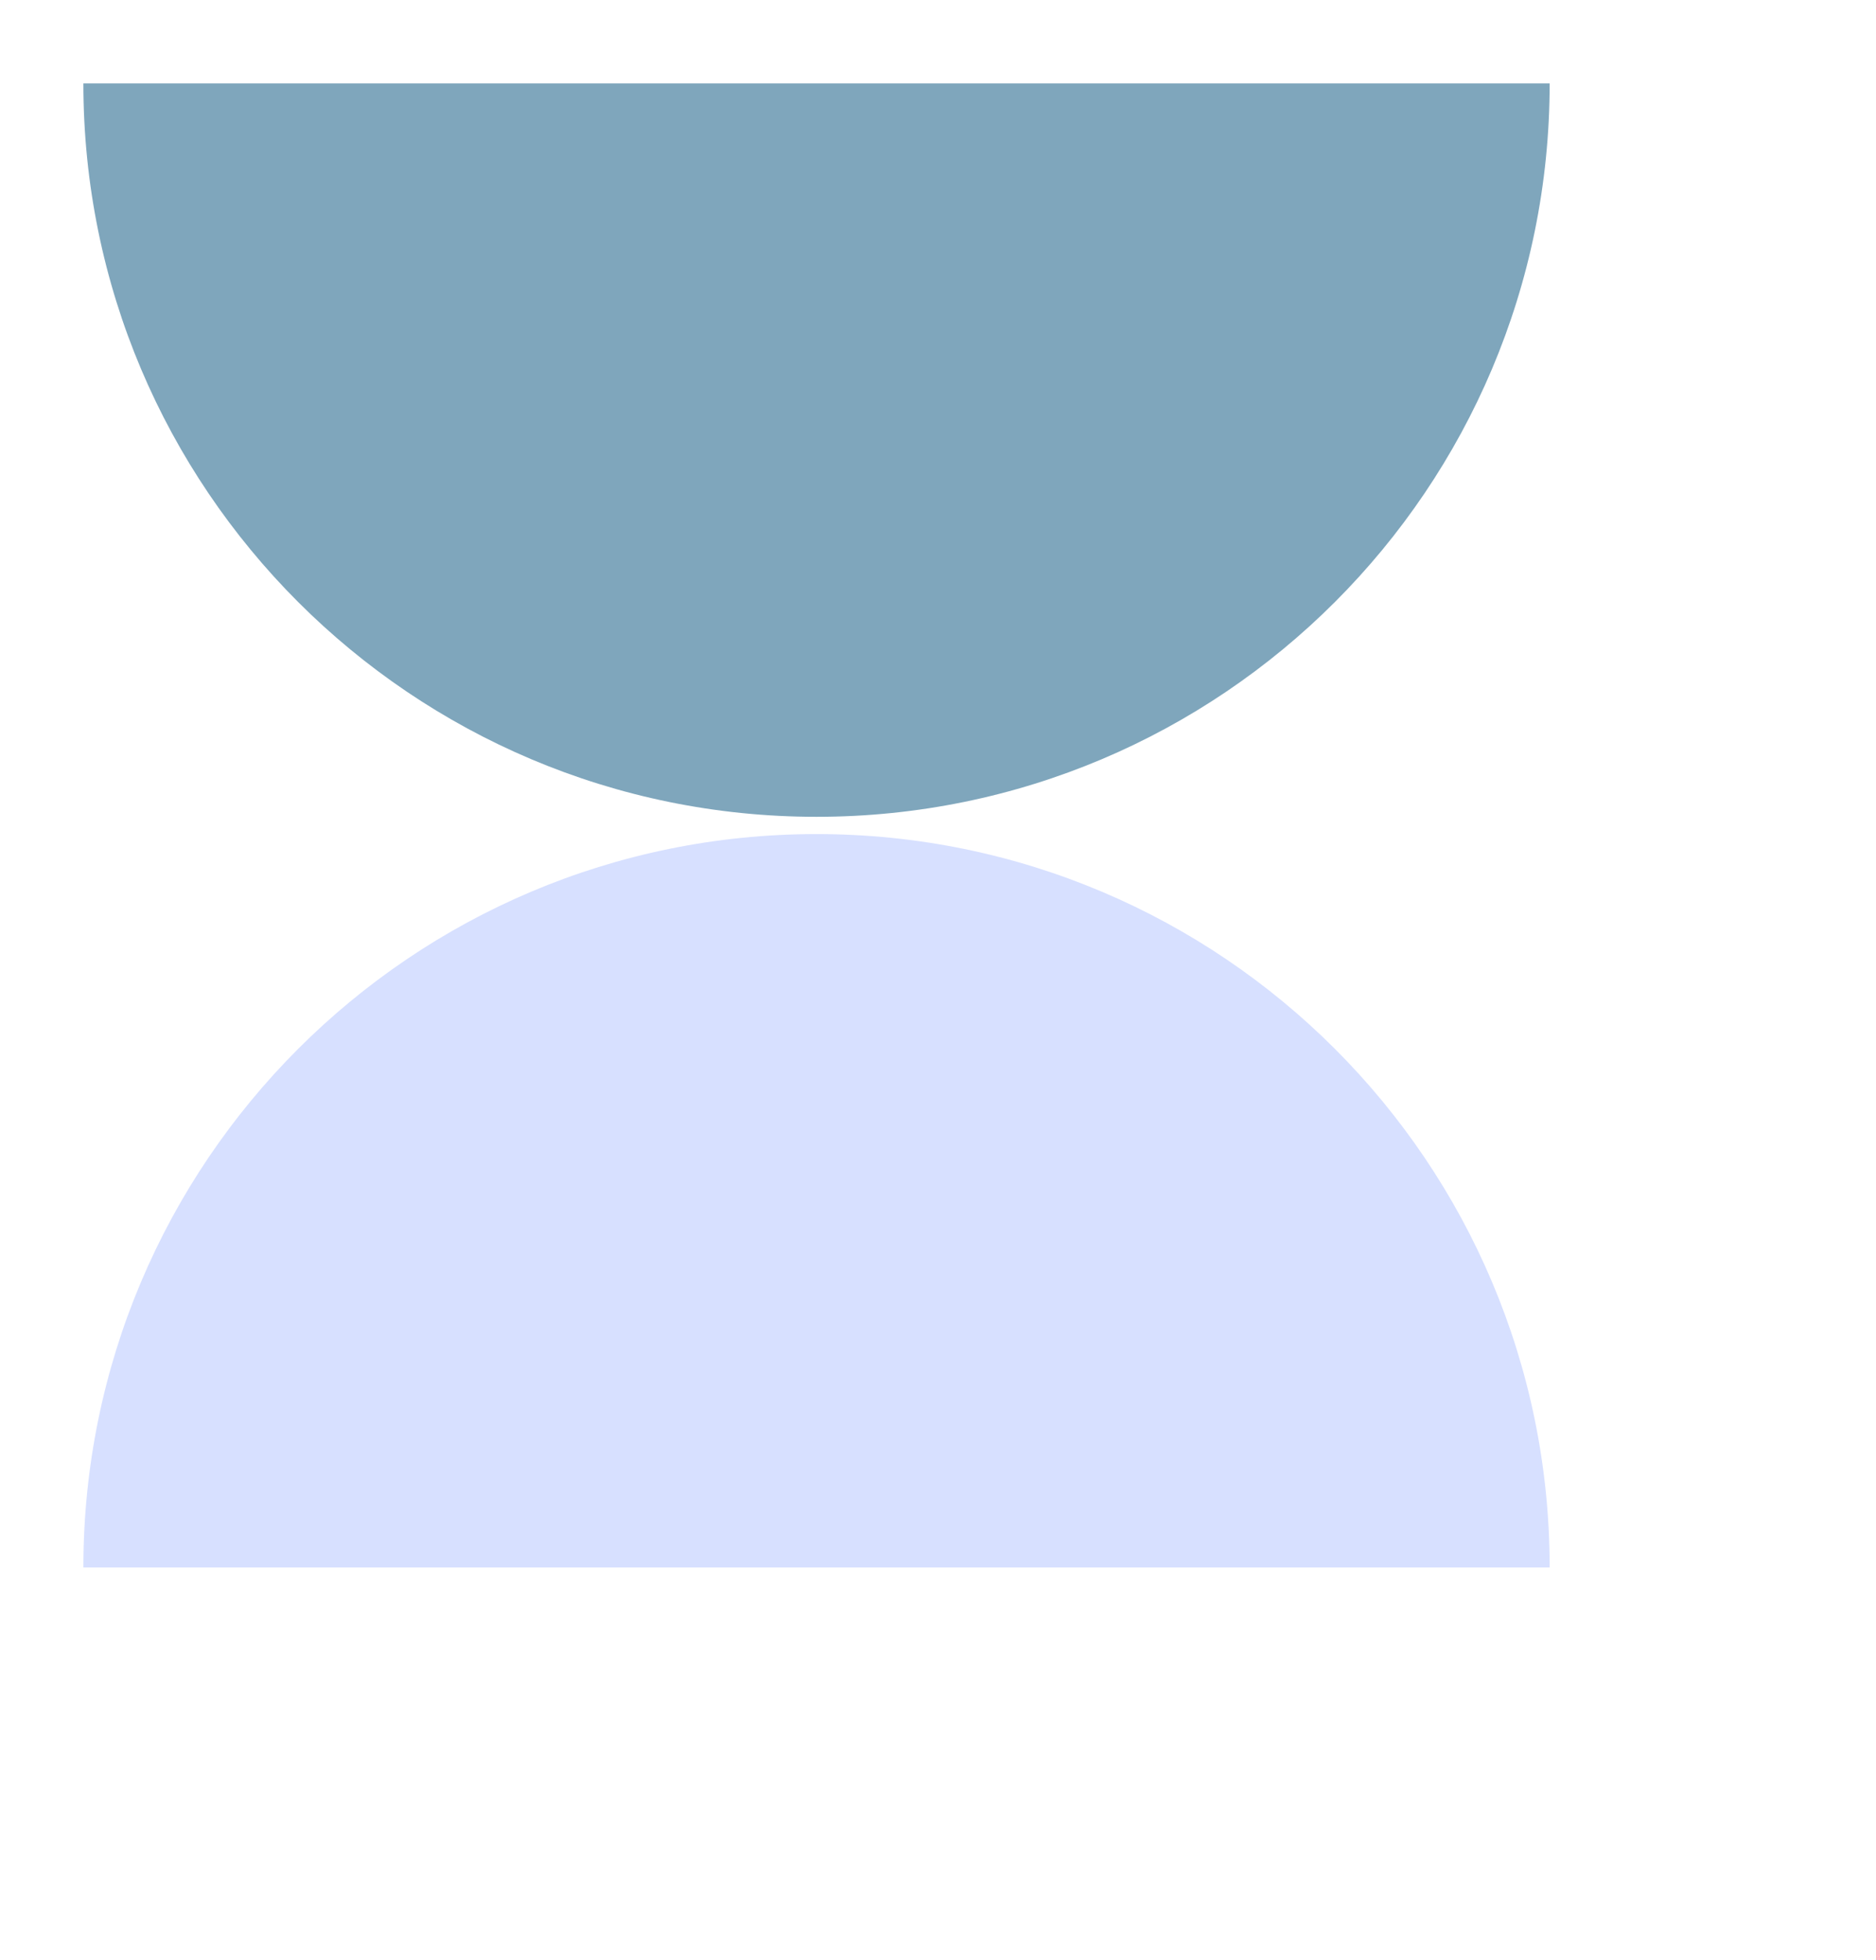 <svg xmlns="http://www.w3.org/2000/svg" width="45" height="47" viewBox="0 0 45 47" fill="none"><g clip-path="url(#clip0_18_244)"><path d="M19.586 19.586C9.874 19.586 2 11.713 2 2H37.172C37.172 11.713 29.299 19.586 19.586 19.586Z" fill="#7FA6BC"></path><path d="M19.586 20C9.874 20 2 27.874 2 37.586H37.172C37.172 27.874 29.299 20 19.586 20Z" fill="#D7E0FF"></path></g><defs><clipPath id="clip0_18_244"><rect width="45" height="47" fill="white"></rect></clipPath></defs></svg>